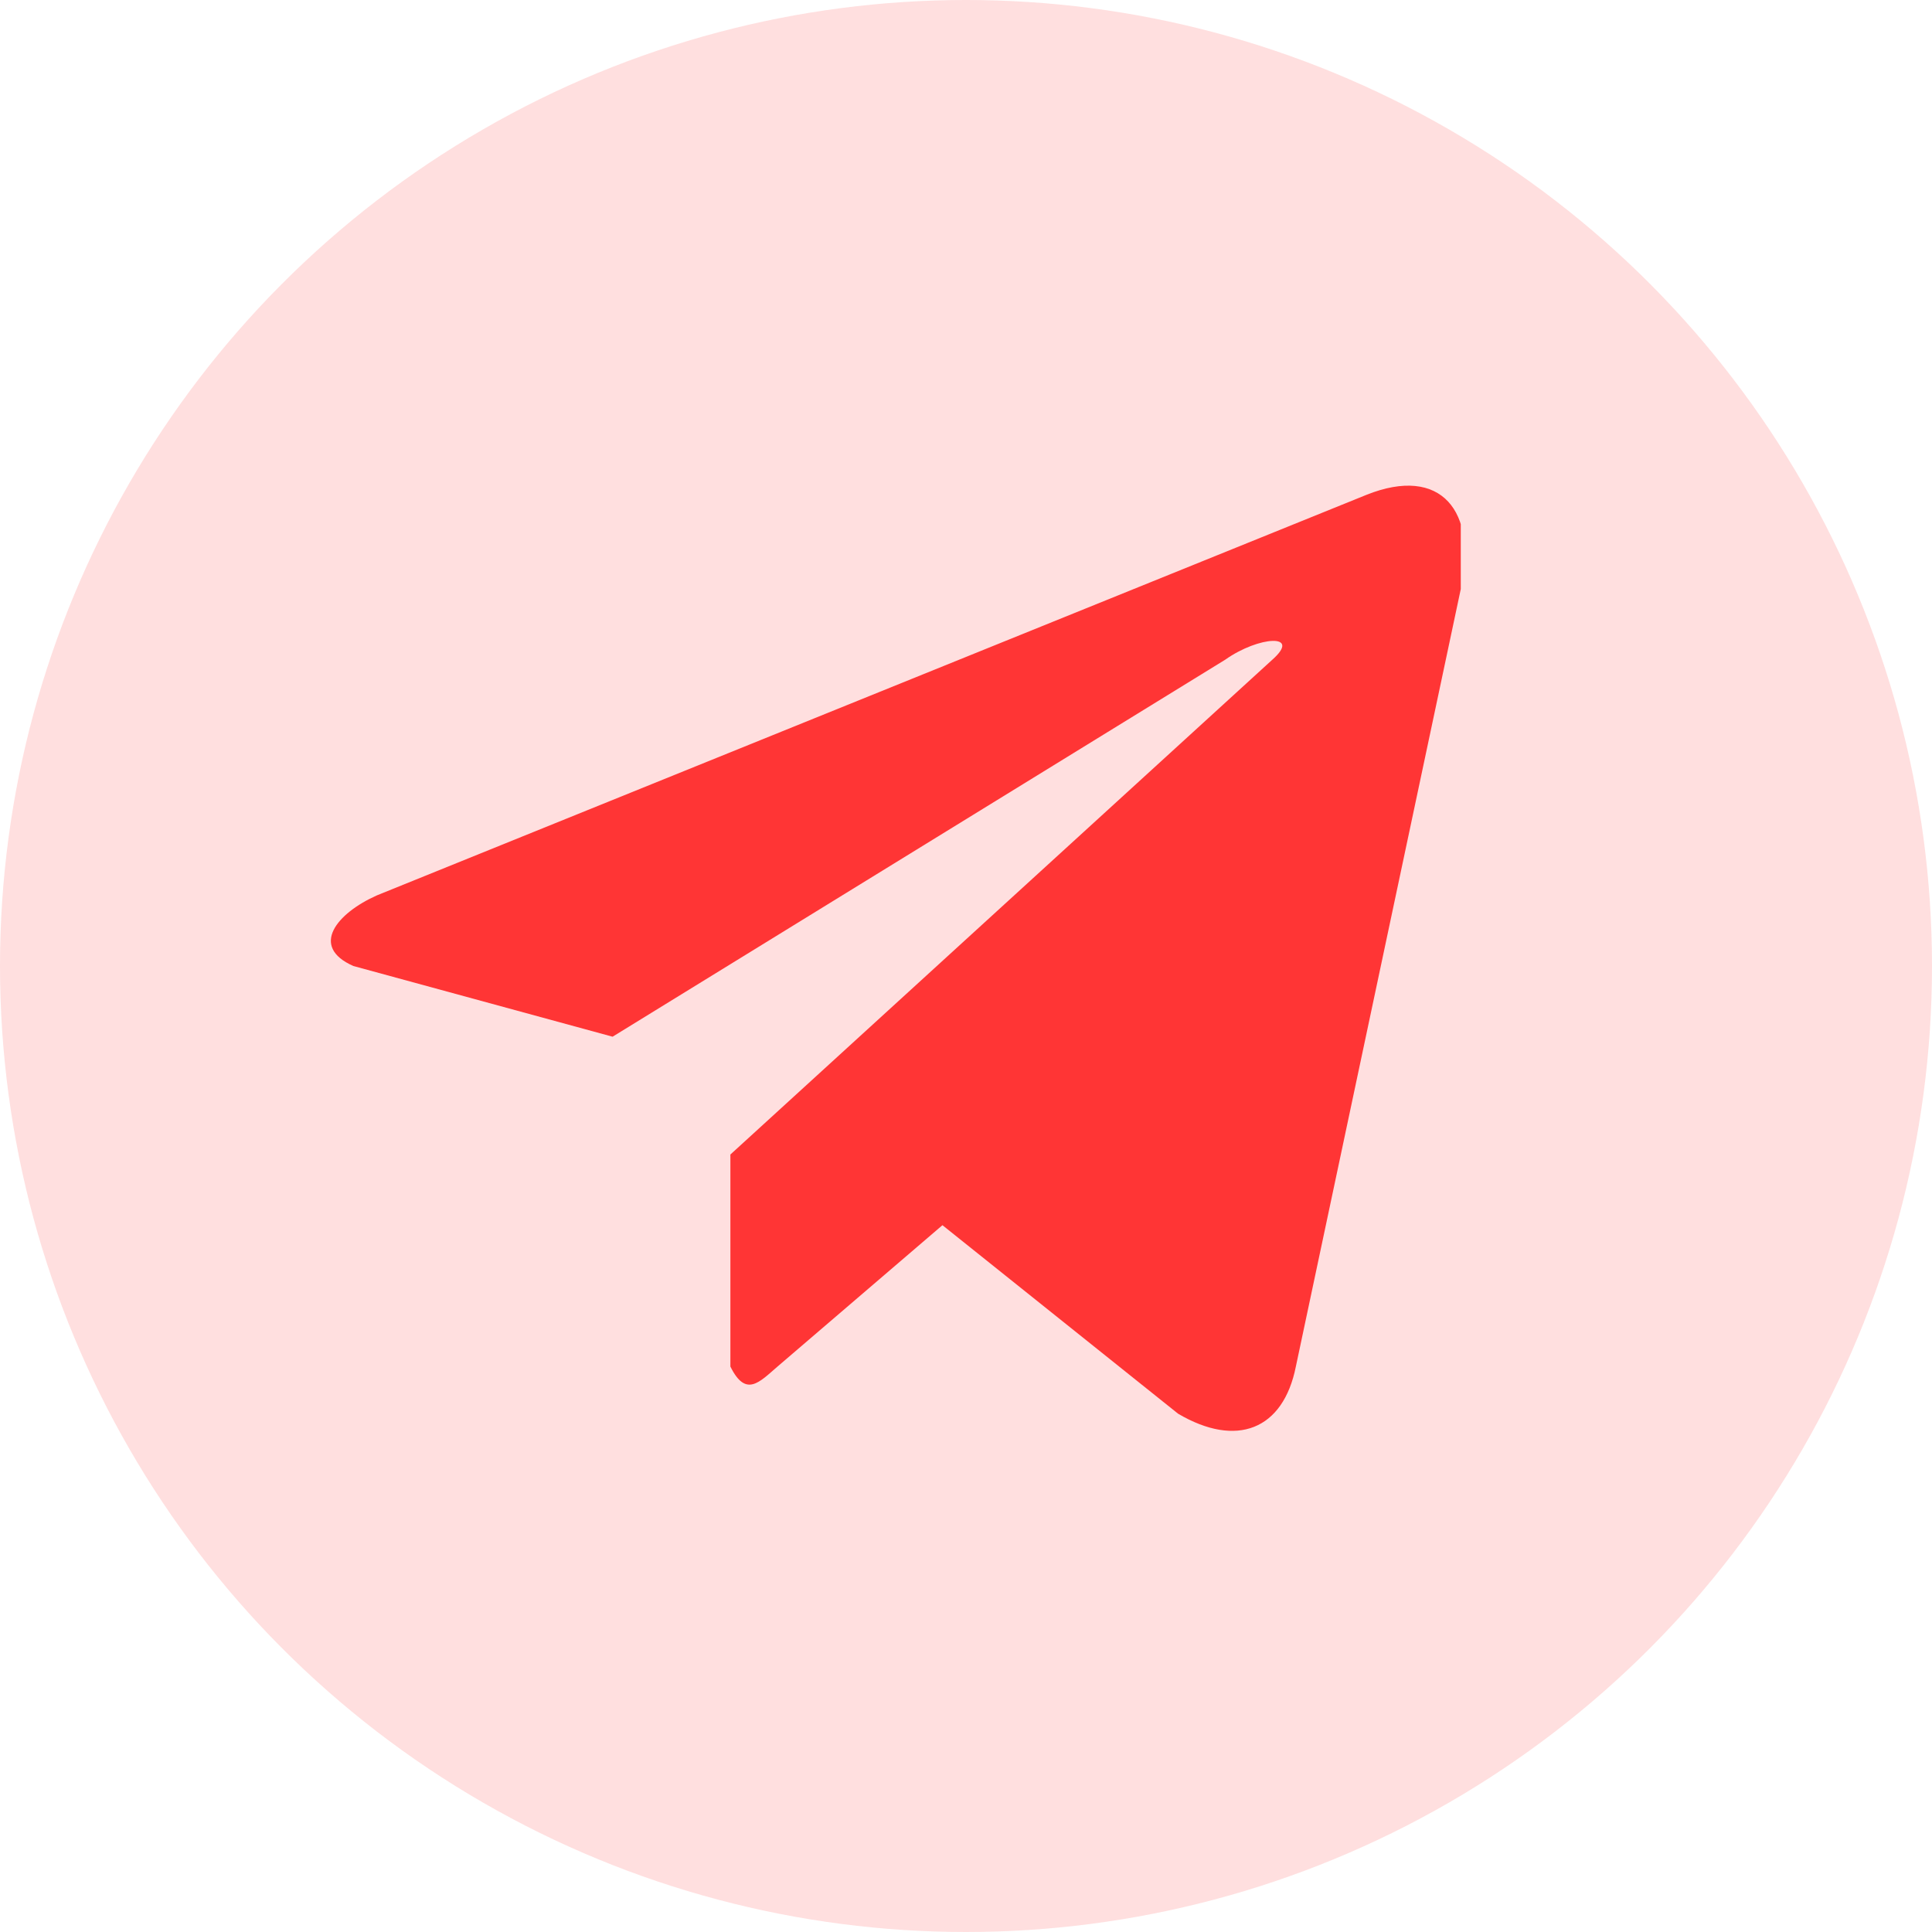 <svg width="82" height="82" viewBox="0 0 82 82" fill="none" xmlns="http://www.w3.org/2000/svg">
<circle cx="41" cy="41" r="41" fill="#FFDFDF"/>
<g clip-path="url(#clip0_5141_32868)">
<path d="M58 21.001L16 38.001C14.293 38.759 13.129 40.178 15 41.001L26 44.001L52 28.001C53.436 26.986 55.265 26.884 54 28.001L31 49.001V58.001C31.657 59.331 32.232 58.662 33 58.001L40 52.001L50 60.001C52.486 61.466 54.465 60.685 55 58.001L62 25.001C62.729 21.697 61.169 19.735 58 21.001Z" fill="#FF3535"/>
</g>
<defs>
<clipPath id="clip0_5141_32868">
<rect width="48" height="48" fill="white" transform="translate(14 17)"/>
</clipPath>
</defs>
</svg>
